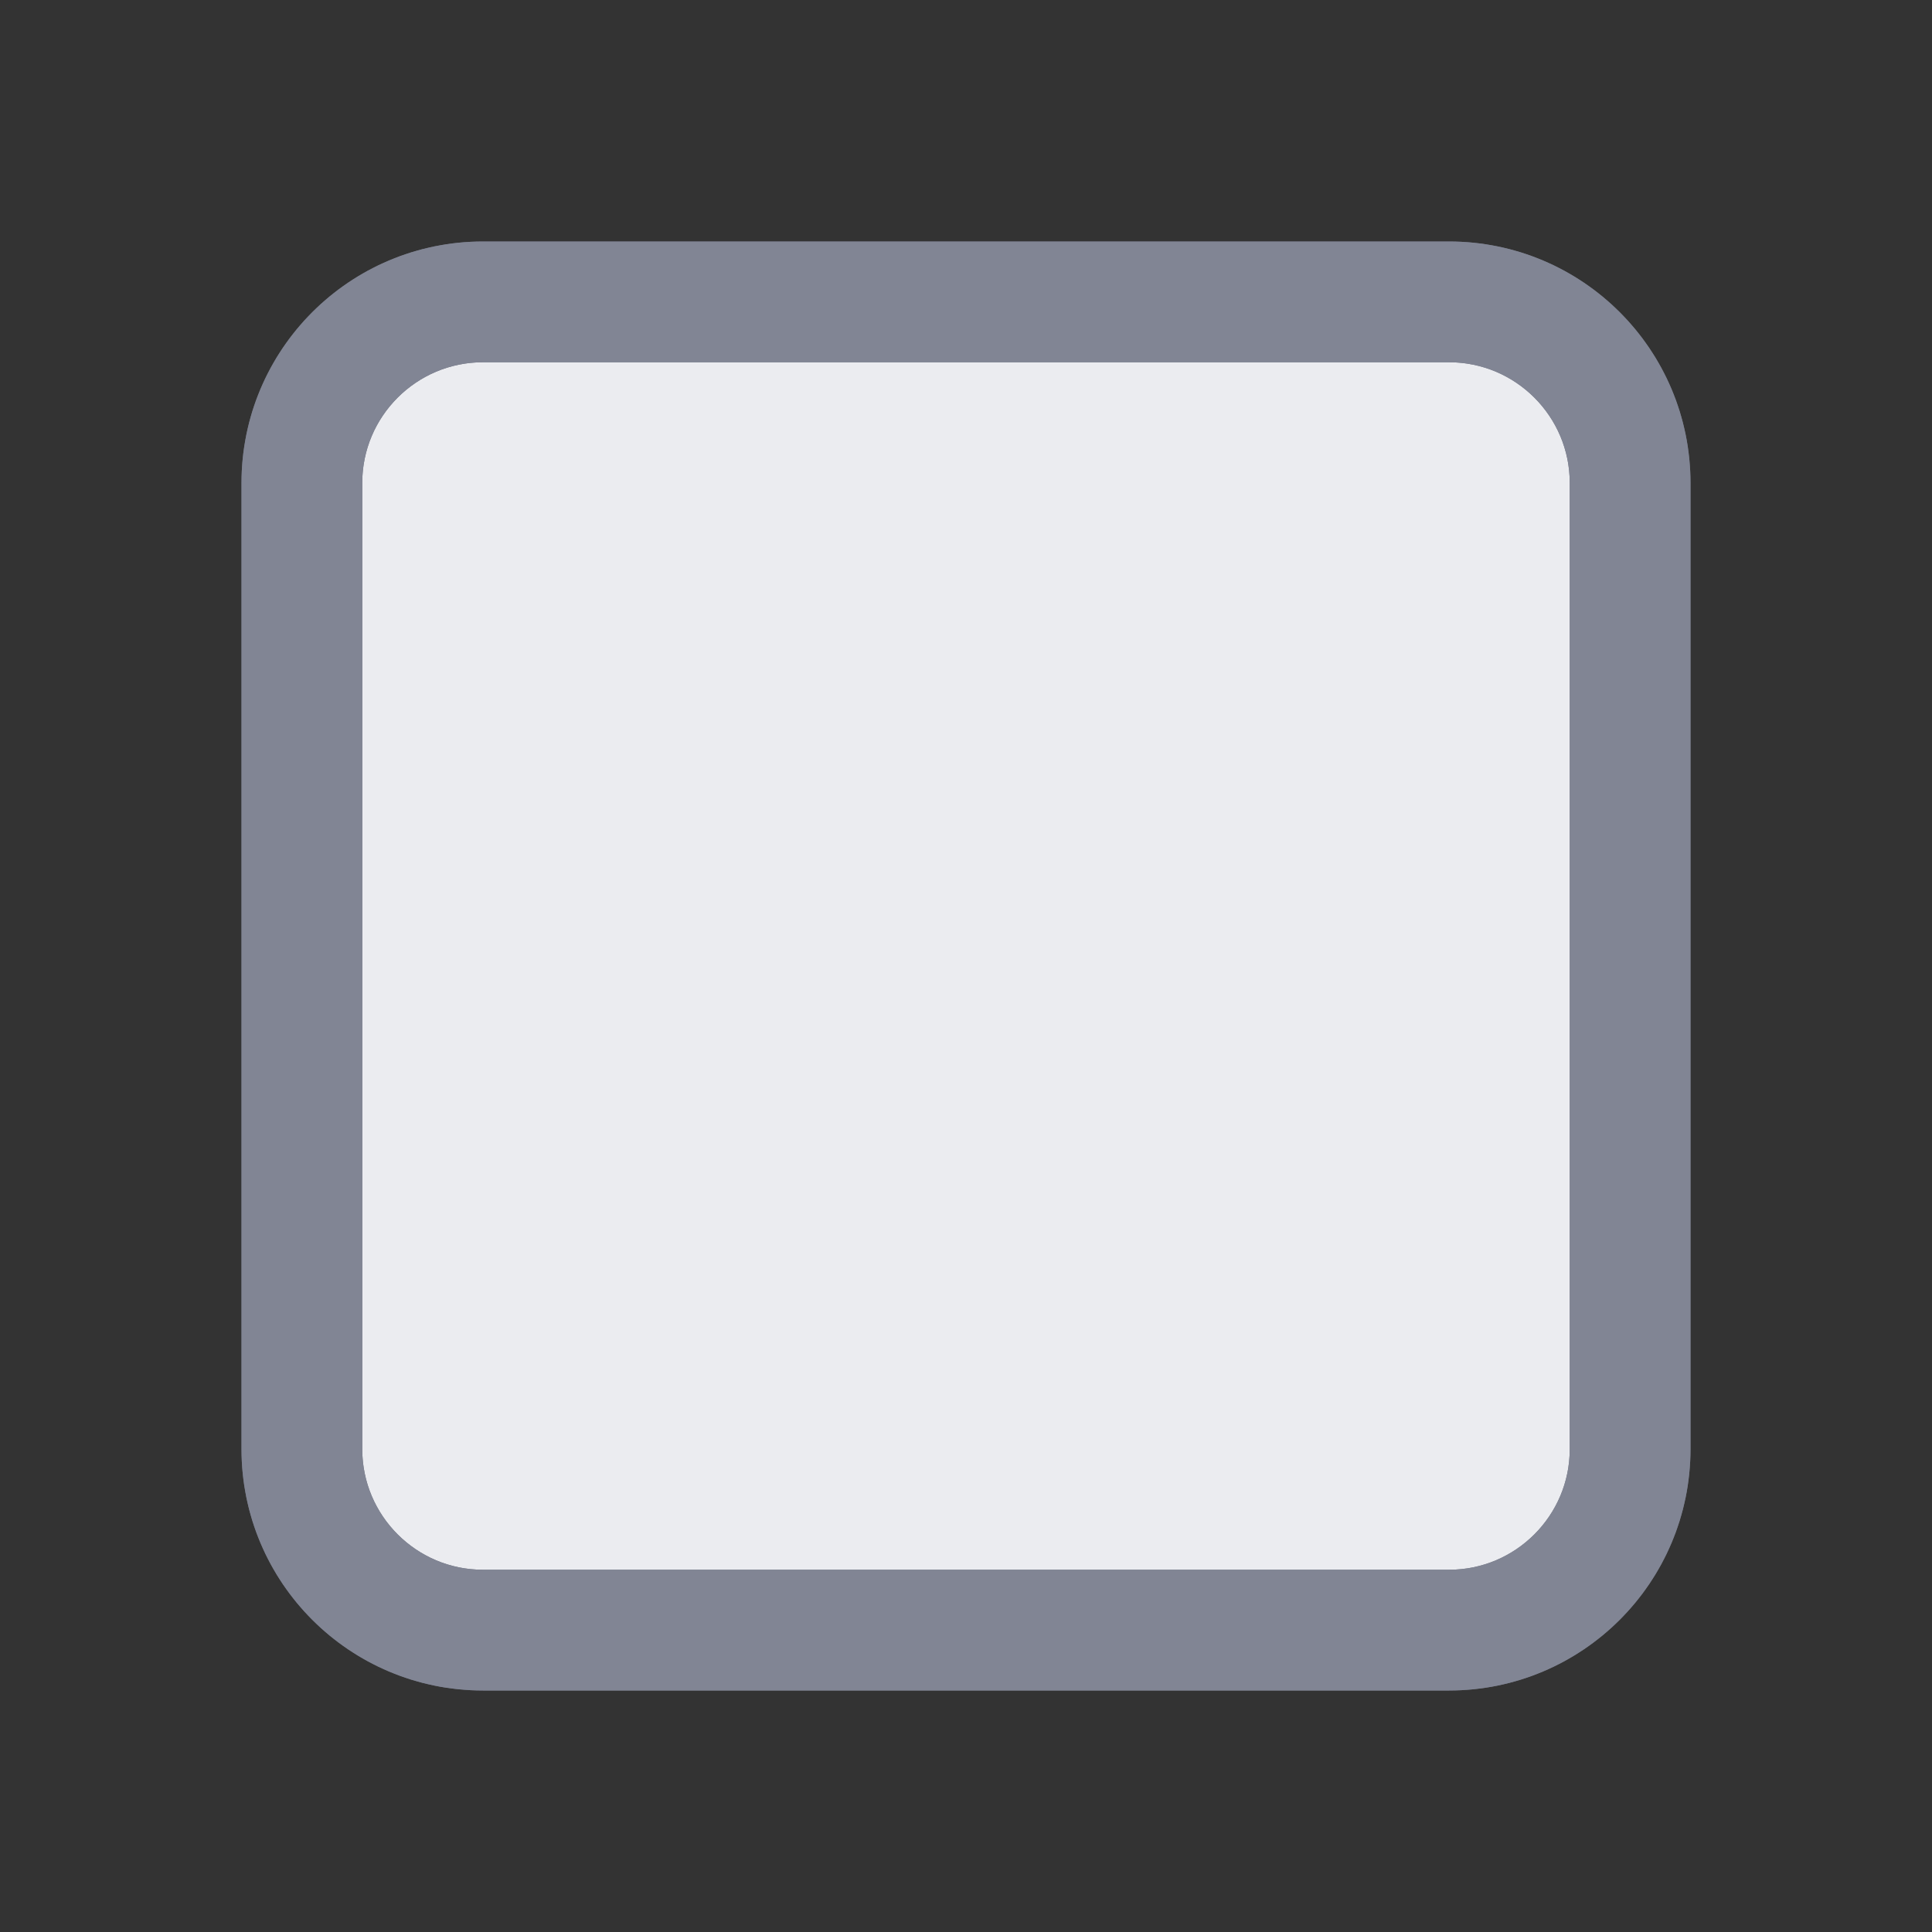<svg width="16" height="16" viewBox="0 0 16 16" fill="none" xmlns="http://www.w3.org/2000/svg"> 
 <rect x="0" y="0" width="16" height="16" fill="#333333" stroke="none"/> 
 <path d="M2.5 12C2.5 12.828 3.172 13.5 4 13.5L12 13.5C12.828 13.5 13.5 12.828 13.5 12L13.5 4C13.5 3.172 12.828 2.5 12 2.5L4 2.5C3.172 2.5 2.5 3.172 2.5 4L2.5 12Z" fill="#EBECF0" stroke="#6C707E" /> 
 <path fill-rule="evenodd" clip-rule="evenodd" d="M2 12L2 4C2 2.895 2.895 2 4 2L12 2C13.105 2 14 2.895 14 4L14 12C14 13.105 13.105 14 12 14L4 14C2.895 14 2 13.105 2 12ZM3 12C3 12.552 3.448 13 4 13L12 13C12.552 13 13 12.552 13 12L13 4C13 3.448 12.552 3 12 3L4 3C3.448 3 3 3.448 3 4L3 12Z" fill="#818594" /> 
</svg>